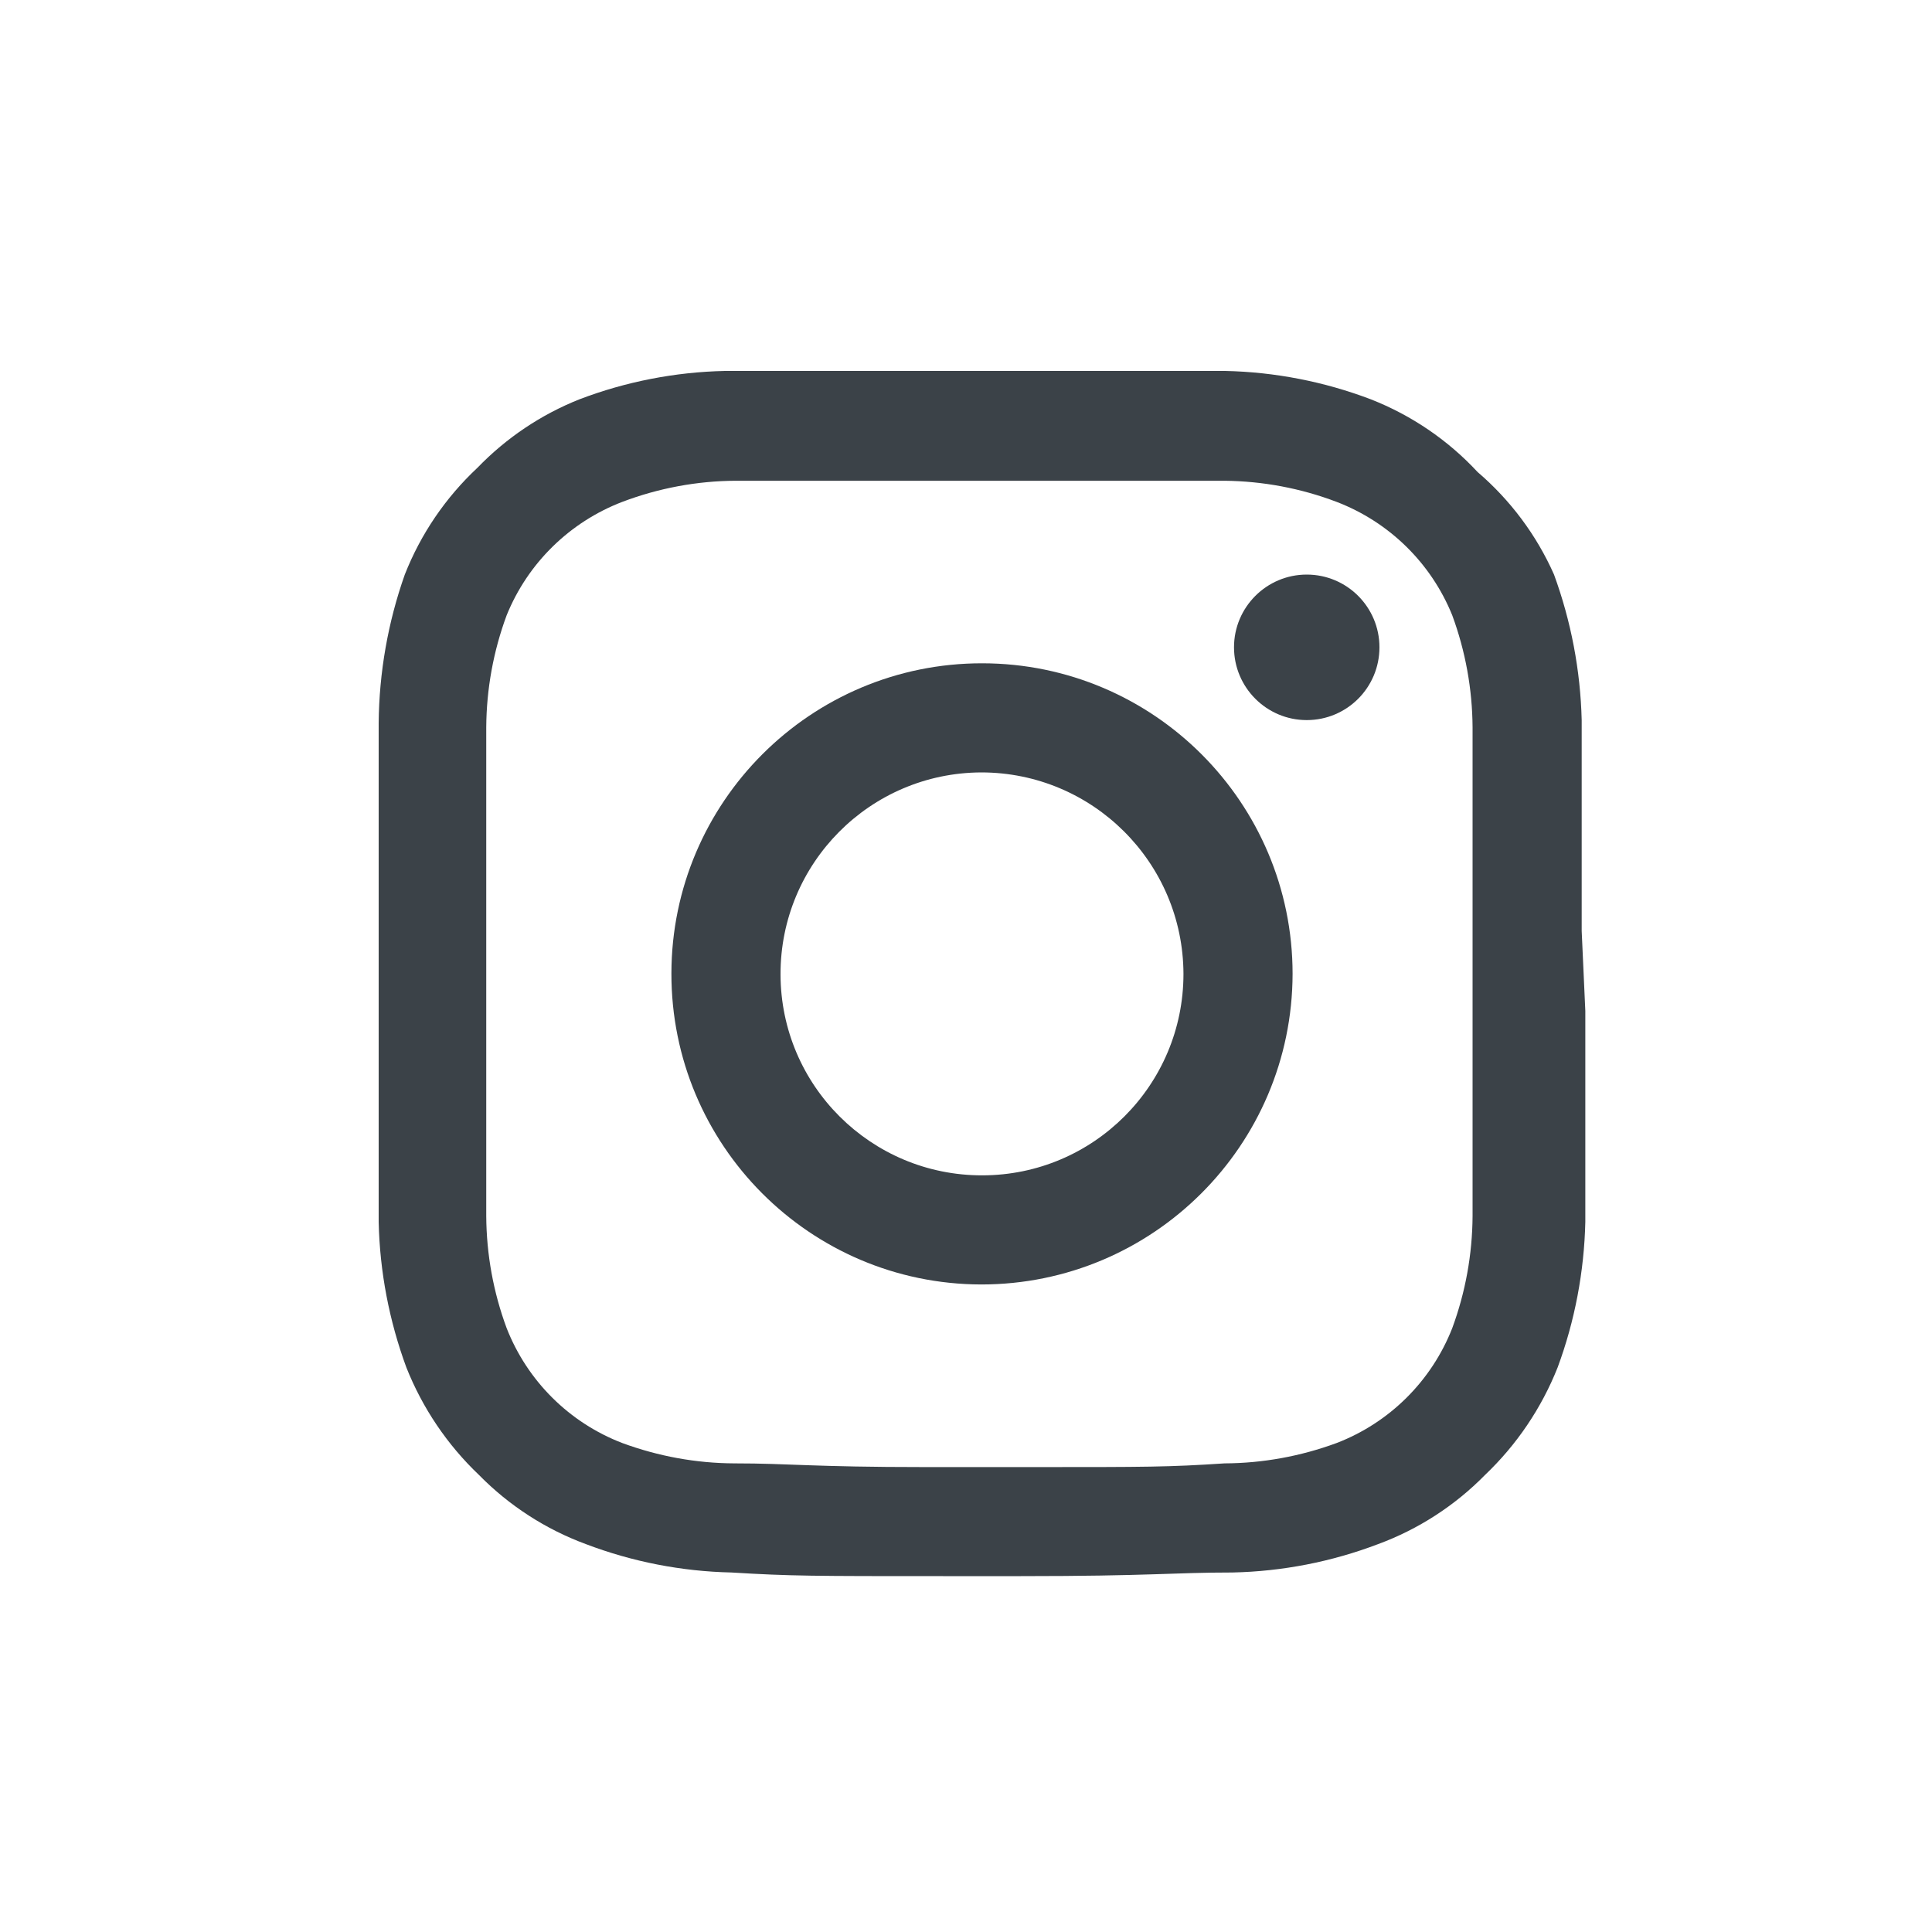 <?xml version="1.0" encoding="UTF-8"?>
<svg width="25px" height="25px" viewBox="0 0 25 25" version="1.1" xmlns="http://www.w3.org/2000/svg" xmlns:xlink="http://www.w3.org/1999/xlink">
    <title>instagram</title>
    <g id="Key-Opinion-Leader" stroke="none" stroke-width="1" fill="none" fill-rule="evenodd">
        <g id="instagram">
            <g id="Group-9" transform="translate(7, 7)">
                <g id="Group-10" transform="translate(0, -0)"></g>
            </g>
            <circle id="Oval" cx="12.5" cy="12.5" r="12.5"></circle>
            <g id="Group-11" transform="translate(4.9, 4.8)" fill="#3B4248">
                <path d="M14.155,6.871 L14.155,8.678 L14.155,10.936 C14.152,11.432 14.063,11.922 13.892,12.386 C13.624,13.07 13.08,13.61 12.395,13.873 C11.931,14.044 11.44,14.134 10.946,14.136 C10.22,14.184 9.939,14.184 8.48,14.184 L7.068,14.184 C5.609,14.184 5.327,14.136 4.602,14.136 C4.107,14.134 3.617,14.044 3.153,13.873 C2.467,13.61 1.924,13.07 1.656,12.386 C1.484,11.922 1.395,11.432 1.392,10.936 L1.392,8.678 L1.392,6.871 L1.392,4.612 C1.395,4.117 1.484,3.626 1.656,3.162 C1.929,2.487 2.472,1.955 3.153,1.694 C3.623,1.516 4.12,1.423 4.621,1.421 L7.304,1.421 L8.264,1.421 L10.946,1.421 C11.441,1.426 11.932,1.518 12.395,1.694 C13.077,1.955 13.619,2.487 13.892,3.162 C14.063,3.626 14.152,4.117 14.155,4.612 L14.155,6.871 Z M15.567,7.247 L15.567,4.518 C15.551,3.875 15.43,3.24 15.209,2.635 C14.983,2.125 14.645,1.672 14.22,1.308 C13.836,0.894 13.363,0.573 12.838,0.367 C12.235,0.138 11.599,0.014 10.955,-4.35207426e-14 L7.812,-4.35207426e-14 L7.464,-4.35207426e-14 L4.48,-4.35207426e-14 C3.836,0.014 3.199,0.138 2.598,0.367 C2.1,0.565 1.651,0.867 1.279,1.252 C0.867,1.637 0.545,2.109 0.338,2.635 C0.12,3.252 0.006,3.901 -5.32907052e-14,4.555 L-5.32907052e-14,7.285 L-5.32907052e-14,8.282 L-5.32907052e-14,11.012 C0.014,11.655 0.136,12.291 0.358,12.894 C0.567,13.421 0.888,13.896 1.299,14.287 C1.688,14.683 2.161,14.989 2.682,15.181 C3.284,15.41 3.921,15.534 4.565,15.548 C5.336,15.595 5.627,15.595 7.304,15.595 L8.311,15.595 C9.985,15.595 10.278,15.548 11.049,15.548 C11.693,15.534 12.33,15.41 12.932,15.181 C13.453,14.989 13.926,14.683 14.315,14.287 C14.726,13.896 15.047,13.421 15.256,12.894 C15.479,12.291 15.599,11.655 15.614,11.012 L15.614,8.282 L15.567,7.247 Z" id="Fill-1"></path>
                <path d="M12.009,2.635 C11.49,2.635 11.068,3.057 11.068,3.576 C11.068,4.096 11.49,4.518 12.009,4.518 C12.53,4.518 12.95,4.096 12.95,3.576 C12.95,3.057 12.53,2.635 12.009,2.635" id="Fill-4"></path>
                <path d="M7.81,10.409 C6.372,10.411 5.203,9.248 5.2,7.809 C5.197,6.37 6.358,5.201 7.797,5.195 C9.239,5.195 10.409,6.361 10.414,7.802 C10.414,9.241 9.249,10.408 7.81,10.409 M7.81,3.783 C5.592,3.781 3.791,5.578 3.788,7.796 C3.785,10.015 5.579,11.816 7.797,11.821 C10.019,11.821 11.821,10.023 11.826,7.802 C11.826,5.585 10.028,3.785 7.81,3.783" id="Fill-6"></path>
            </g>
        </g>
    </g>
</svg>